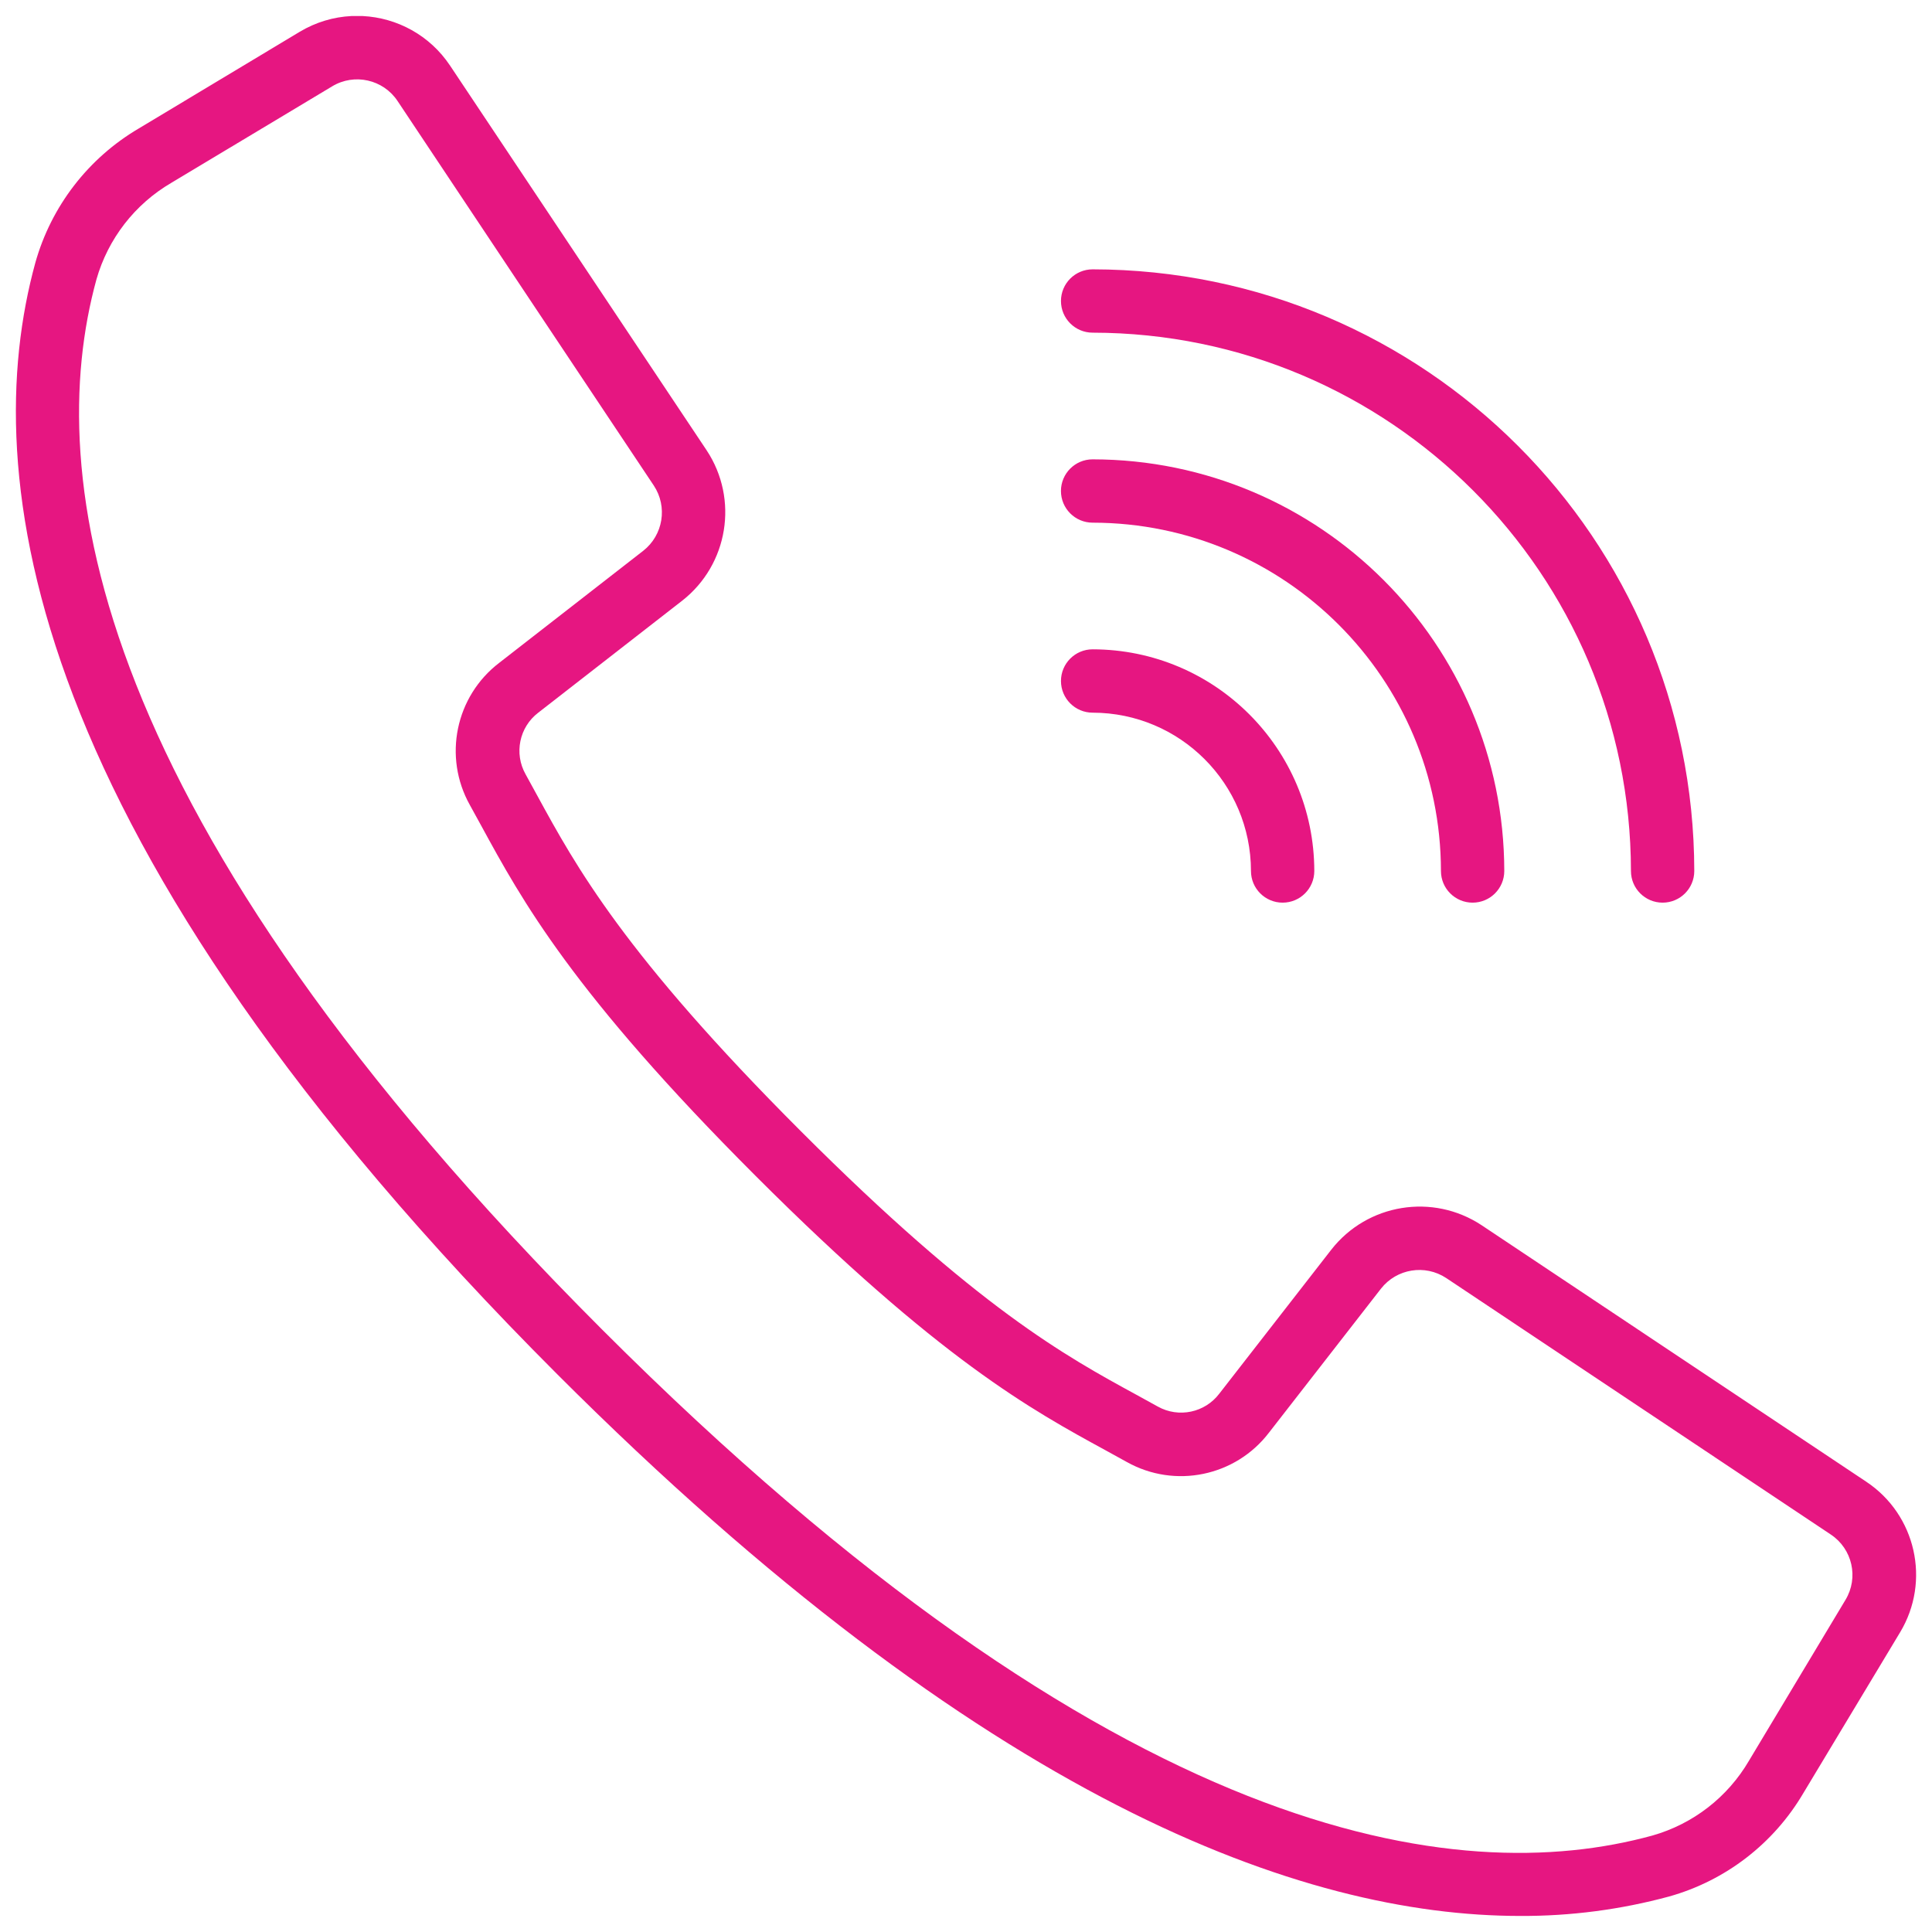 <?xml version="1.0" encoding="utf-8"?>
<!-- Generator: Adobe Illustrator 17.0.0, SVG Export Plug-In . SVG Version: 6.00 Build 0)  -->
<!DOCTYPE svg PUBLIC "-//W3C//DTD SVG 1.1//EN" "http://www.w3.org/Graphics/SVG/1.1/DTD/svg11.dtd">
<svg version="1.1" id="Layer_1" xmlns="http://www.w3.org/2000/svg" xmlns:xlink="http://www.w3.org/1999/xlink" x="0px" y="0px"
	 width="90px" height="90px" viewBox="0 0 90 90" enable-background="new 0 0 90 90" xml:space="preserve">
<g>
	<path fill="#E61681" d="M16.896,0.747h-0.525c-0.828,0.042-1.656,0.282-2.414,0.737l-7.492,4.5
		C4.111,7.368,2.384,9.61,1.646,12.239c-2.698,9.83-0.668,26.795,24.323,51.789c19.88,19.879,34.68,25.224,44.852,25.224
		c2.341,0.01,4.673-0.294,6.933-0.906c2.63-0.737,4.871-2.464,6.255-4.819l4.505-7.488c1.435-2.384,0.74-5.475-1.577-7.015
		L69.02,57.076c-2.274-1.504-5.321-1.009-7.002,1.137l-5.219,6.71c-0.671,0.884-1.89,1.141-2.86,0.602l-0.993-0.547
		c-3.291-1.794-7.386-4.027-15.636-12.28c-8.25-8.253-10.488-12.351-12.282-15.636l-0.544-0.993c-0.546-0.97-0.295-2.195,0.59-2.87
		l6.706-5.218c2.146-1.681,2.641-4.728,1.139-7.002L20.97,3.063C20.023,1.638,18.49,0.827,16.896,0.747 M4.492,13.019
		c0.539-1.896,1.79-3.51,3.492-4.504l7.492-4.495c1.034-0.622,2.375-0.32,3.043,0.684l6.491,9.745l5.447,8.17
		c0.653,0.987,0.438,2.309-0.493,3.039l-6.707,5.218c-2.041,1.561-2.624,4.385-1.368,6.626l0.532,0.968
		c1.885,3.458,4.229,7.759,12.786,16.315c8.557,8.556,12.857,10.9,16.313,12.785l0.969,0.534c2.241,1.256,5.065,0.674,6.626-1.368
		l5.217-6.707c0.73-0.93,2.052-1.145,3.039-0.493l17.915,11.948c1.006,0.668,1.308,2.009,0.684,3.043l-4.495,7.492
		c-0.993,1.7-2.605,2.949-4.499,3.487c-9.075,2.491-24.929,0.428-48.922-23.565C4.064,37.949,2,22.096,4.492,13.019z"/>
	<path fill="#E61681" d="M50.899,15.497c13.843,0.016,25.061,11.234,25.077,25.077c0,0.815,0.66,1.475,1.475,1.475
		s1.475-0.66,1.475-1.475c-0.017-15.472-12.555-28.01-28.027-28.027c-0.815,0-1.475,0.66-1.475,1.475
		C49.424,14.837,50.084,15.497,50.899,15.497"/>
	<path fill="#E61681" d="M50.899,24.348c8.957,0.011,16.216,7.269,16.226,16.226c0,0.815,0.66,1.475,1.475,1.475
		s1.475-0.66,1.475-1.475c-0.012-10.586-8.591-19.164-19.177-19.176c-0.815,0-1.475,0.661-1.475,1.475
		C49.424,23.688,50.084,24.348,50.899,24.348"/>
	<path fill="#E61681" d="M50.899,33.199c4.072,0.005,7.371,3.304,7.376,7.375c0,0.815,0.66,1.475,1.475,1.475
		c0.815,0,1.475-0.66,1.475-1.475c-0.007-5.7-4.626-10.319-10.326-10.326c-0.815,0-1.475,0.661-1.475,1.475
		C49.424,32.538,50.084,33.199,50.899,33.199"/>
</g>
</svg>
